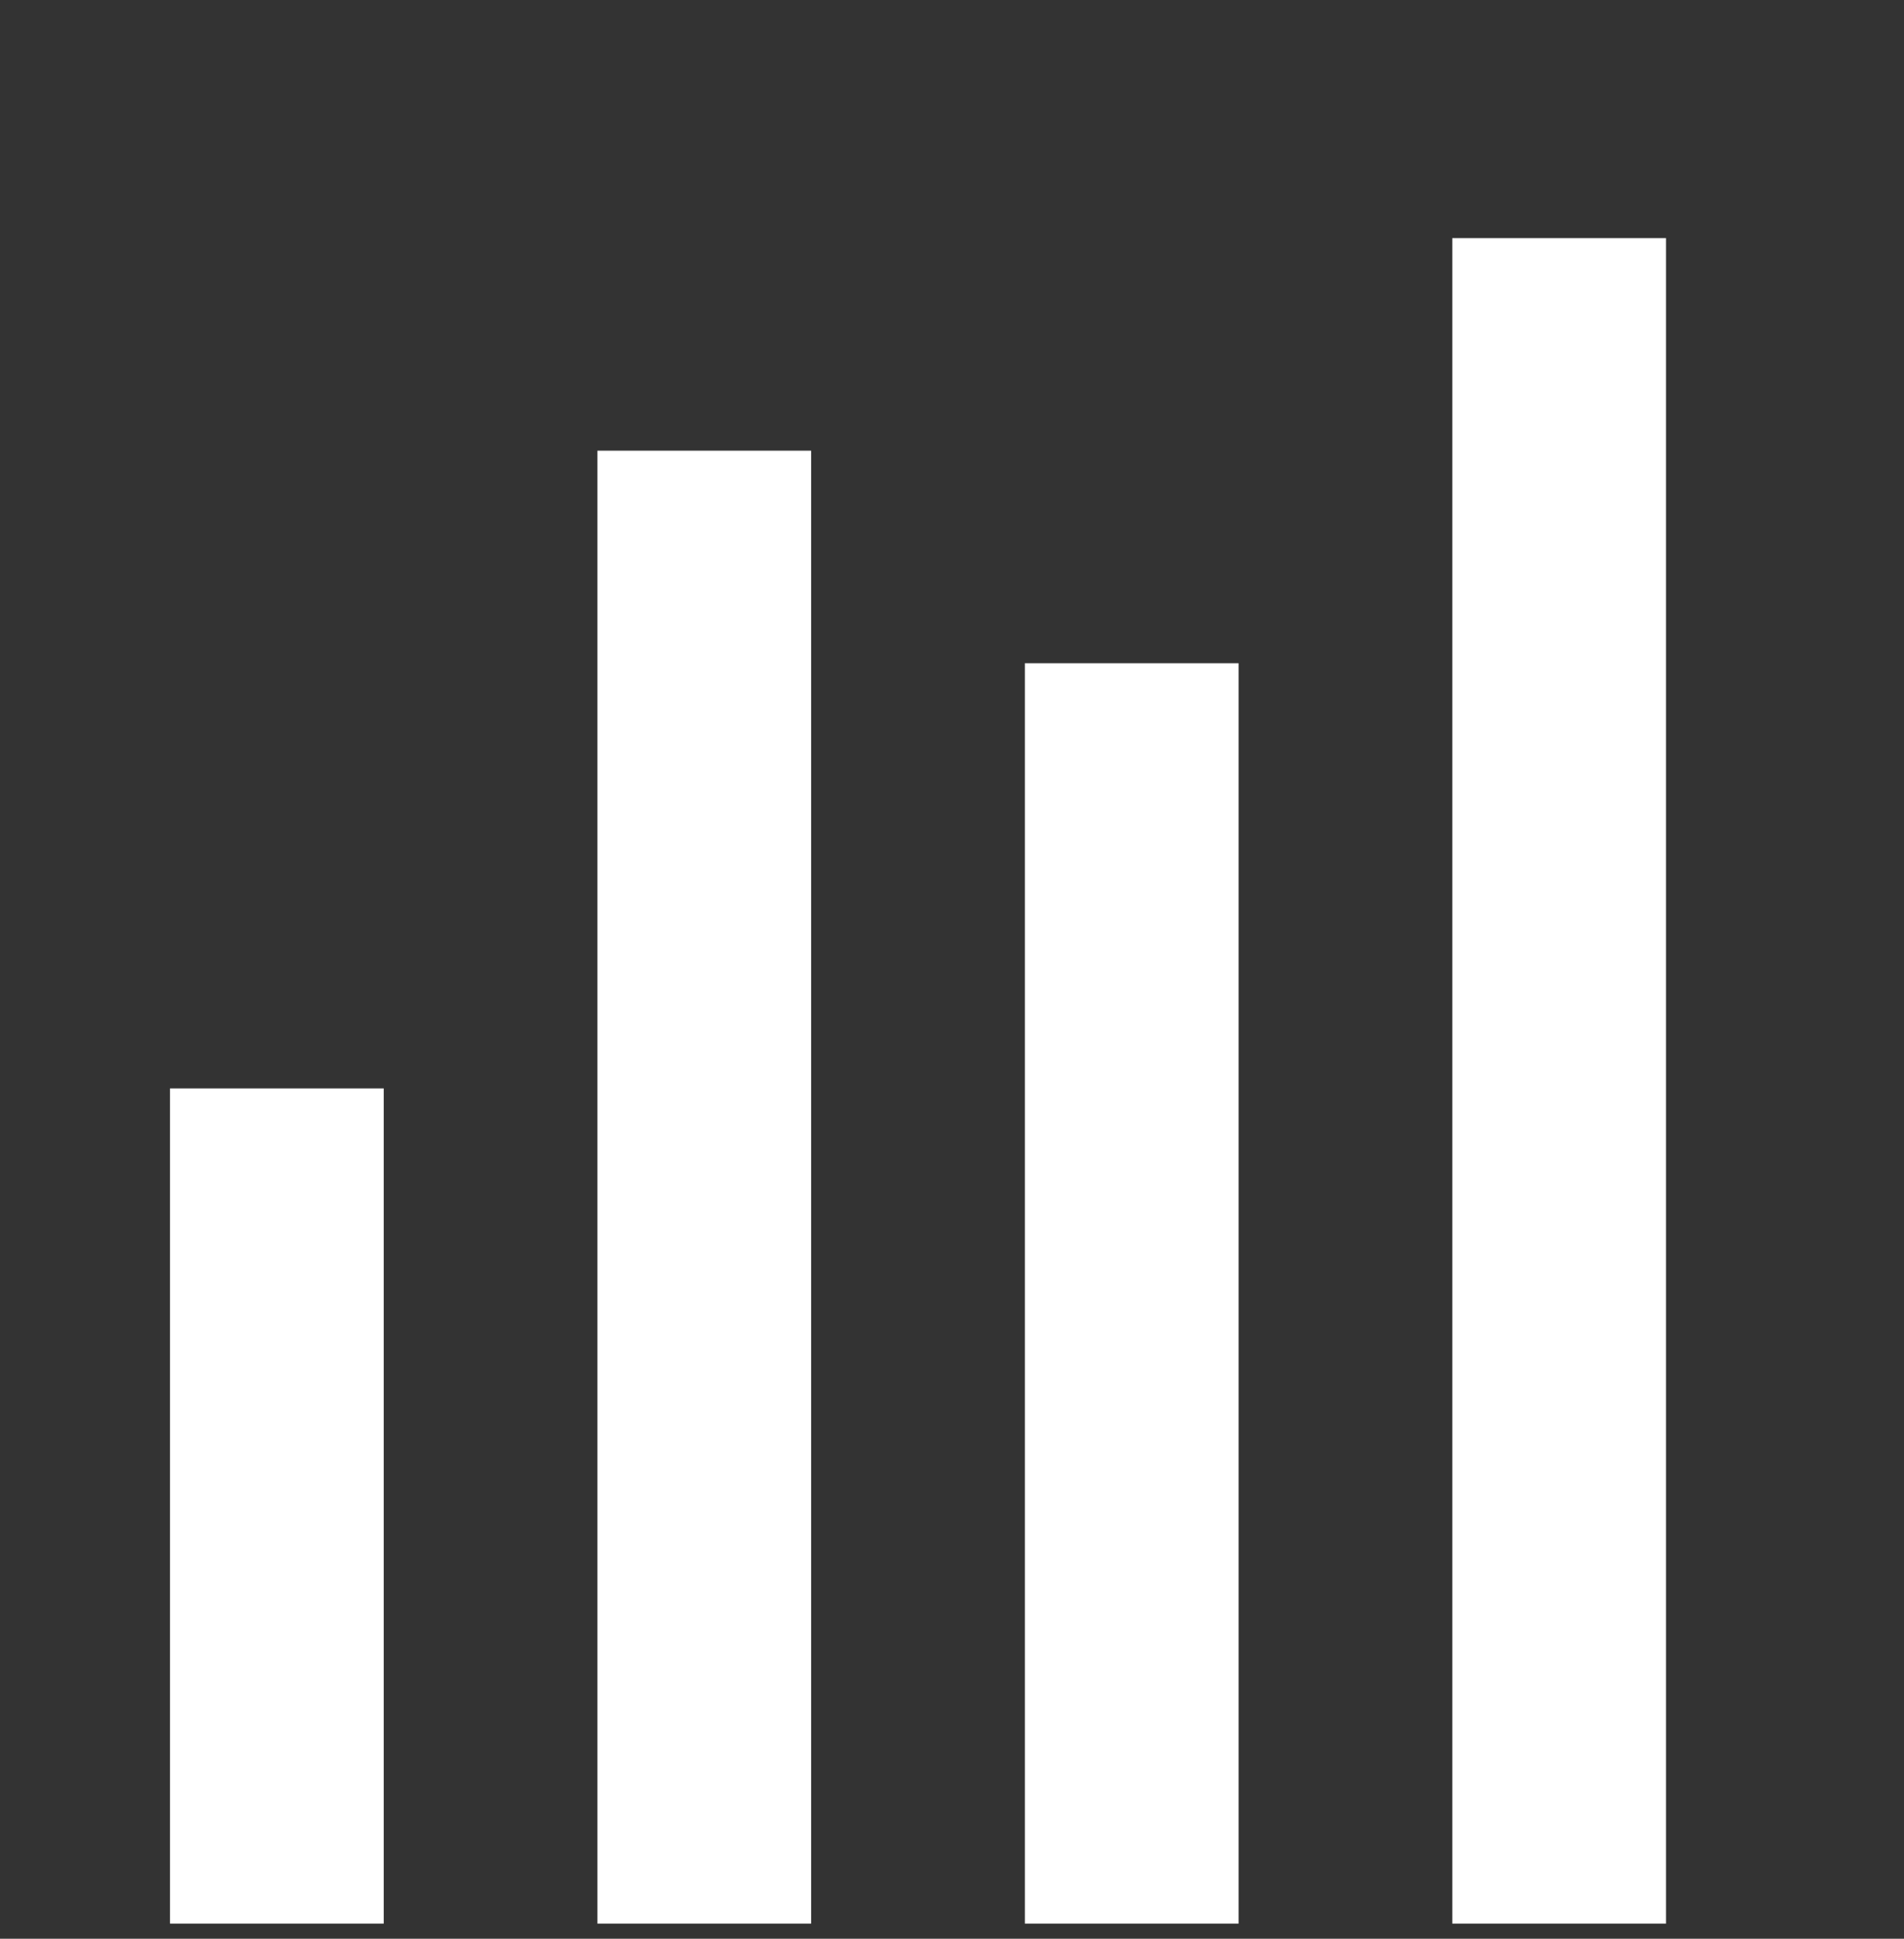 <svg width="56" height="57" viewBox="0 0 56 57" fill="none" xmlns="http://www.w3.org/2000/svg">
<rect x="0" y="0" width="56" height="57" fill="#333333" stroke="none"/>
<g clip-path="url(#clip0_371_1733)">
<path d="M17.571 13.25H23.857V57H17.571V13.25ZM30.143 19.5H36.429V57H30.143V19.5ZM42.714 7H49V57H42.714V7ZM5 32H11.286V57H5V32Z" fill="white"/>
</g>
<defs>
<clipPath id="clip0_371_1733">
<rect width="55.704" height="55.704" fill="white" transform="translate(0.209 0.852)"/>
</clipPath>
</defs>
</svg>
